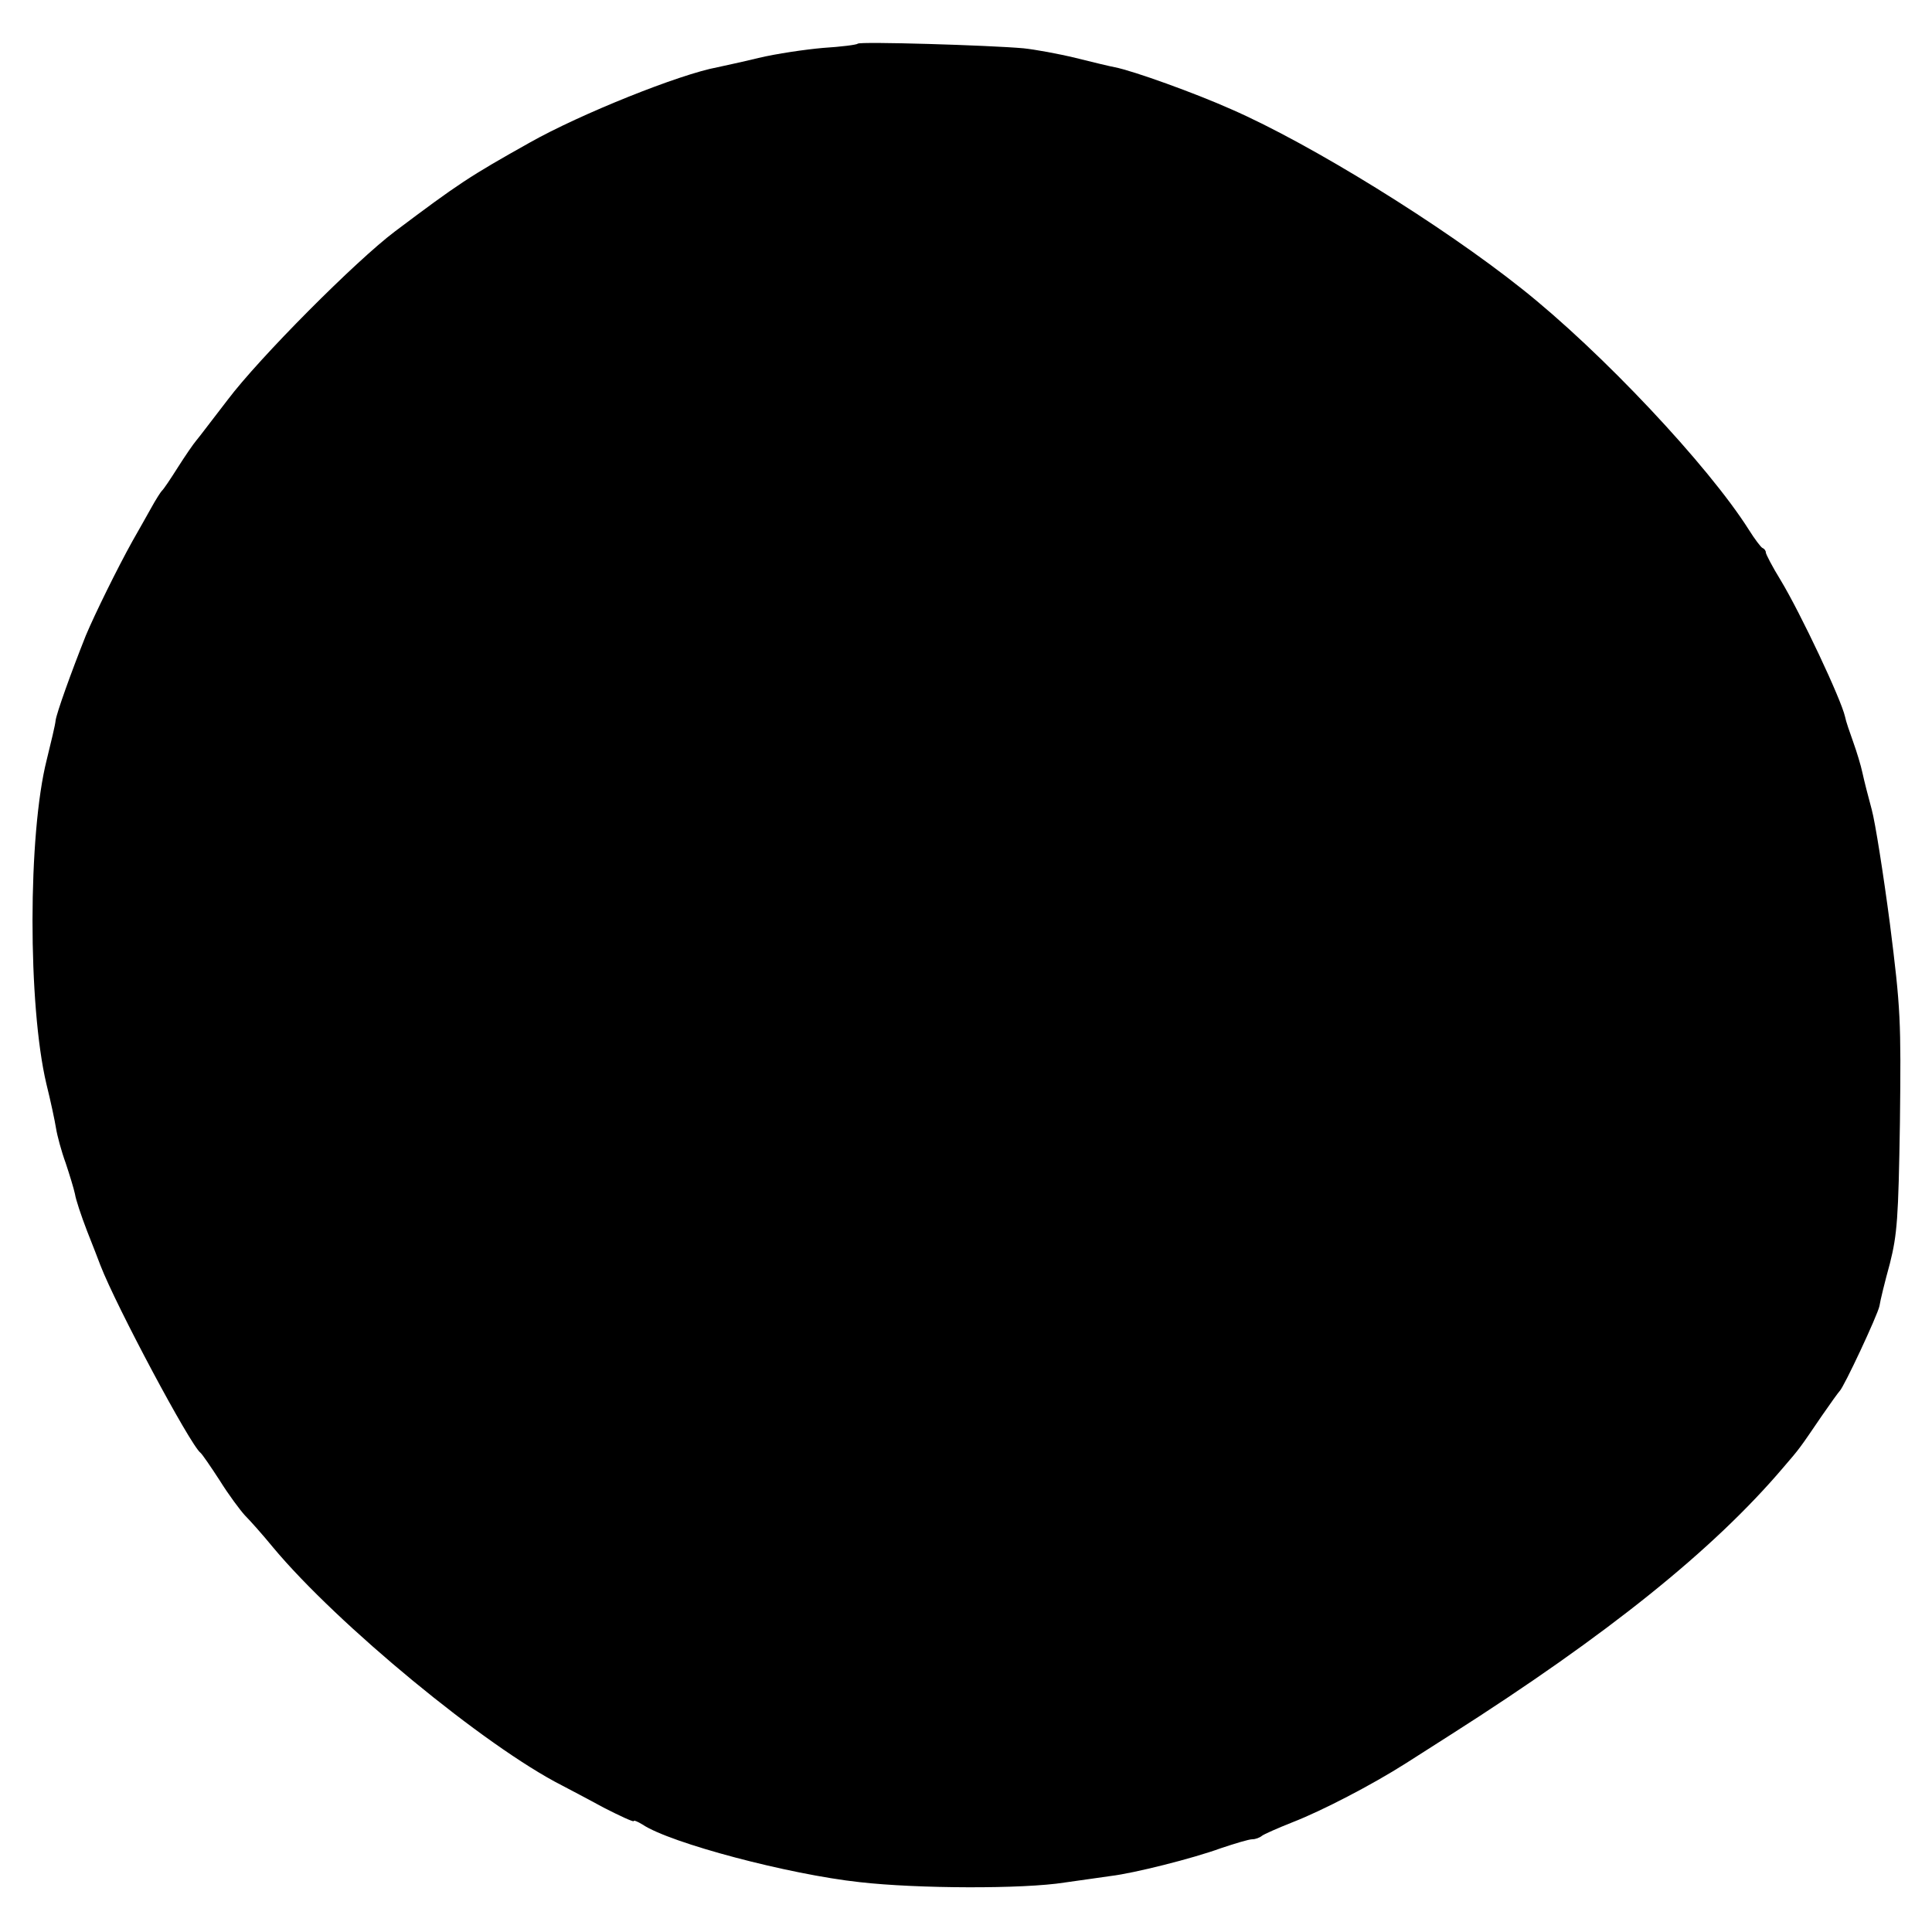 <?xml version="1.0" standalone="no"?>
<!DOCTYPE svg PUBLIC "-//W3C//DTD SVG 20010904//EN"
 "http://www.w3.org/TR/2001/REC-SVG-20010904/DTD/svg10.dtd">
<svg version="1.0" xmlns="http://www.w3.org/2000/svg"
 width="500pt" height="500pt" viewBox="0 0 500 500"
 preserveAspectRatio="xMidYMid meet">
<g transform="translate(0,500) scale(0.1,-0.1)"
fill="#000000" stroke="none">
<path d="M2220 4887 c-3 -3 -43 -8 -90 -11 -46 -4 -121 -15 -167 -26 -45 -11
-93 -21 -106 -24 -98 -18 -355 -121 -486 -195 -157 -88 -184 -106 -349 -230
-101 -76 -351 -327 -433 -436 -38 -49 -74 -97 -81 -105 -7 -8 -29 -40 -48 -70
-19 -30 -37 -57 -41 -60 -3 -3 -16 -23 -28 -45 -12 -22 -34 -60 -48 -85 -39
-70 -98 -190 -121 -245 -39 -98 -75 -199 -78 -219 -1 -12 -12 -57 -23 -102
-49 -193 -49 -636 -1 -839 11 -44 22 -96 25 -115 3 -19 14 -60 25 -90 10 -30
21 -66 24 -80 2 -14 16 -56 31 -95 15 -38 31 -79 35 -90 41 -106 232 -464 259
-485 4 -3 26 -35 50 -72 23 -37 53 -77 65 -90 13 -13 46 -50 73 -83 166 -199
549 -515 748 -616 17 -9 65 -34 107 -57 43 -22 78 -38 78 -35 0 3 10 -1 23 -9
72 -48 378 -129 562 -149 149 -17 423 -18 530 -1 44 6 98 14 120 17 59 7 211
45 285 72 36 12 72 23 81 23 8 0 19 4 25 9 5 4 41 20 79 35 77 30 206 97 294
153 31 20 83 53 116 74 405 258 679 478 860 691 44 51 42 49 100 134 22 32 43
61 46 64 11 10 98 196 103 220 2 14 14 63 27 110 19 76 22 116 26 365 3 265 2
293 -26 515 -17 129 -38 262 -47 295 -9 33 -20 76 -24 95 -4 19 -15 55 -24 80
-9 25 -19 54 -21 65 -10 45 -115 268 -167 354 -21 34 -38 67 -38 71 0 5 -4 10
-9 12 -4 2 -20 23 -35 47 -105 166 -381 460 -588 624 -206 164 -545 374 -751
464 -94 42 -255 100 -302 109 -11 2 -57 13 -101 24 -45 11 -106 22 -135 25
-89 8 -424 18 -429 12z"/>
</g>
</svg>
